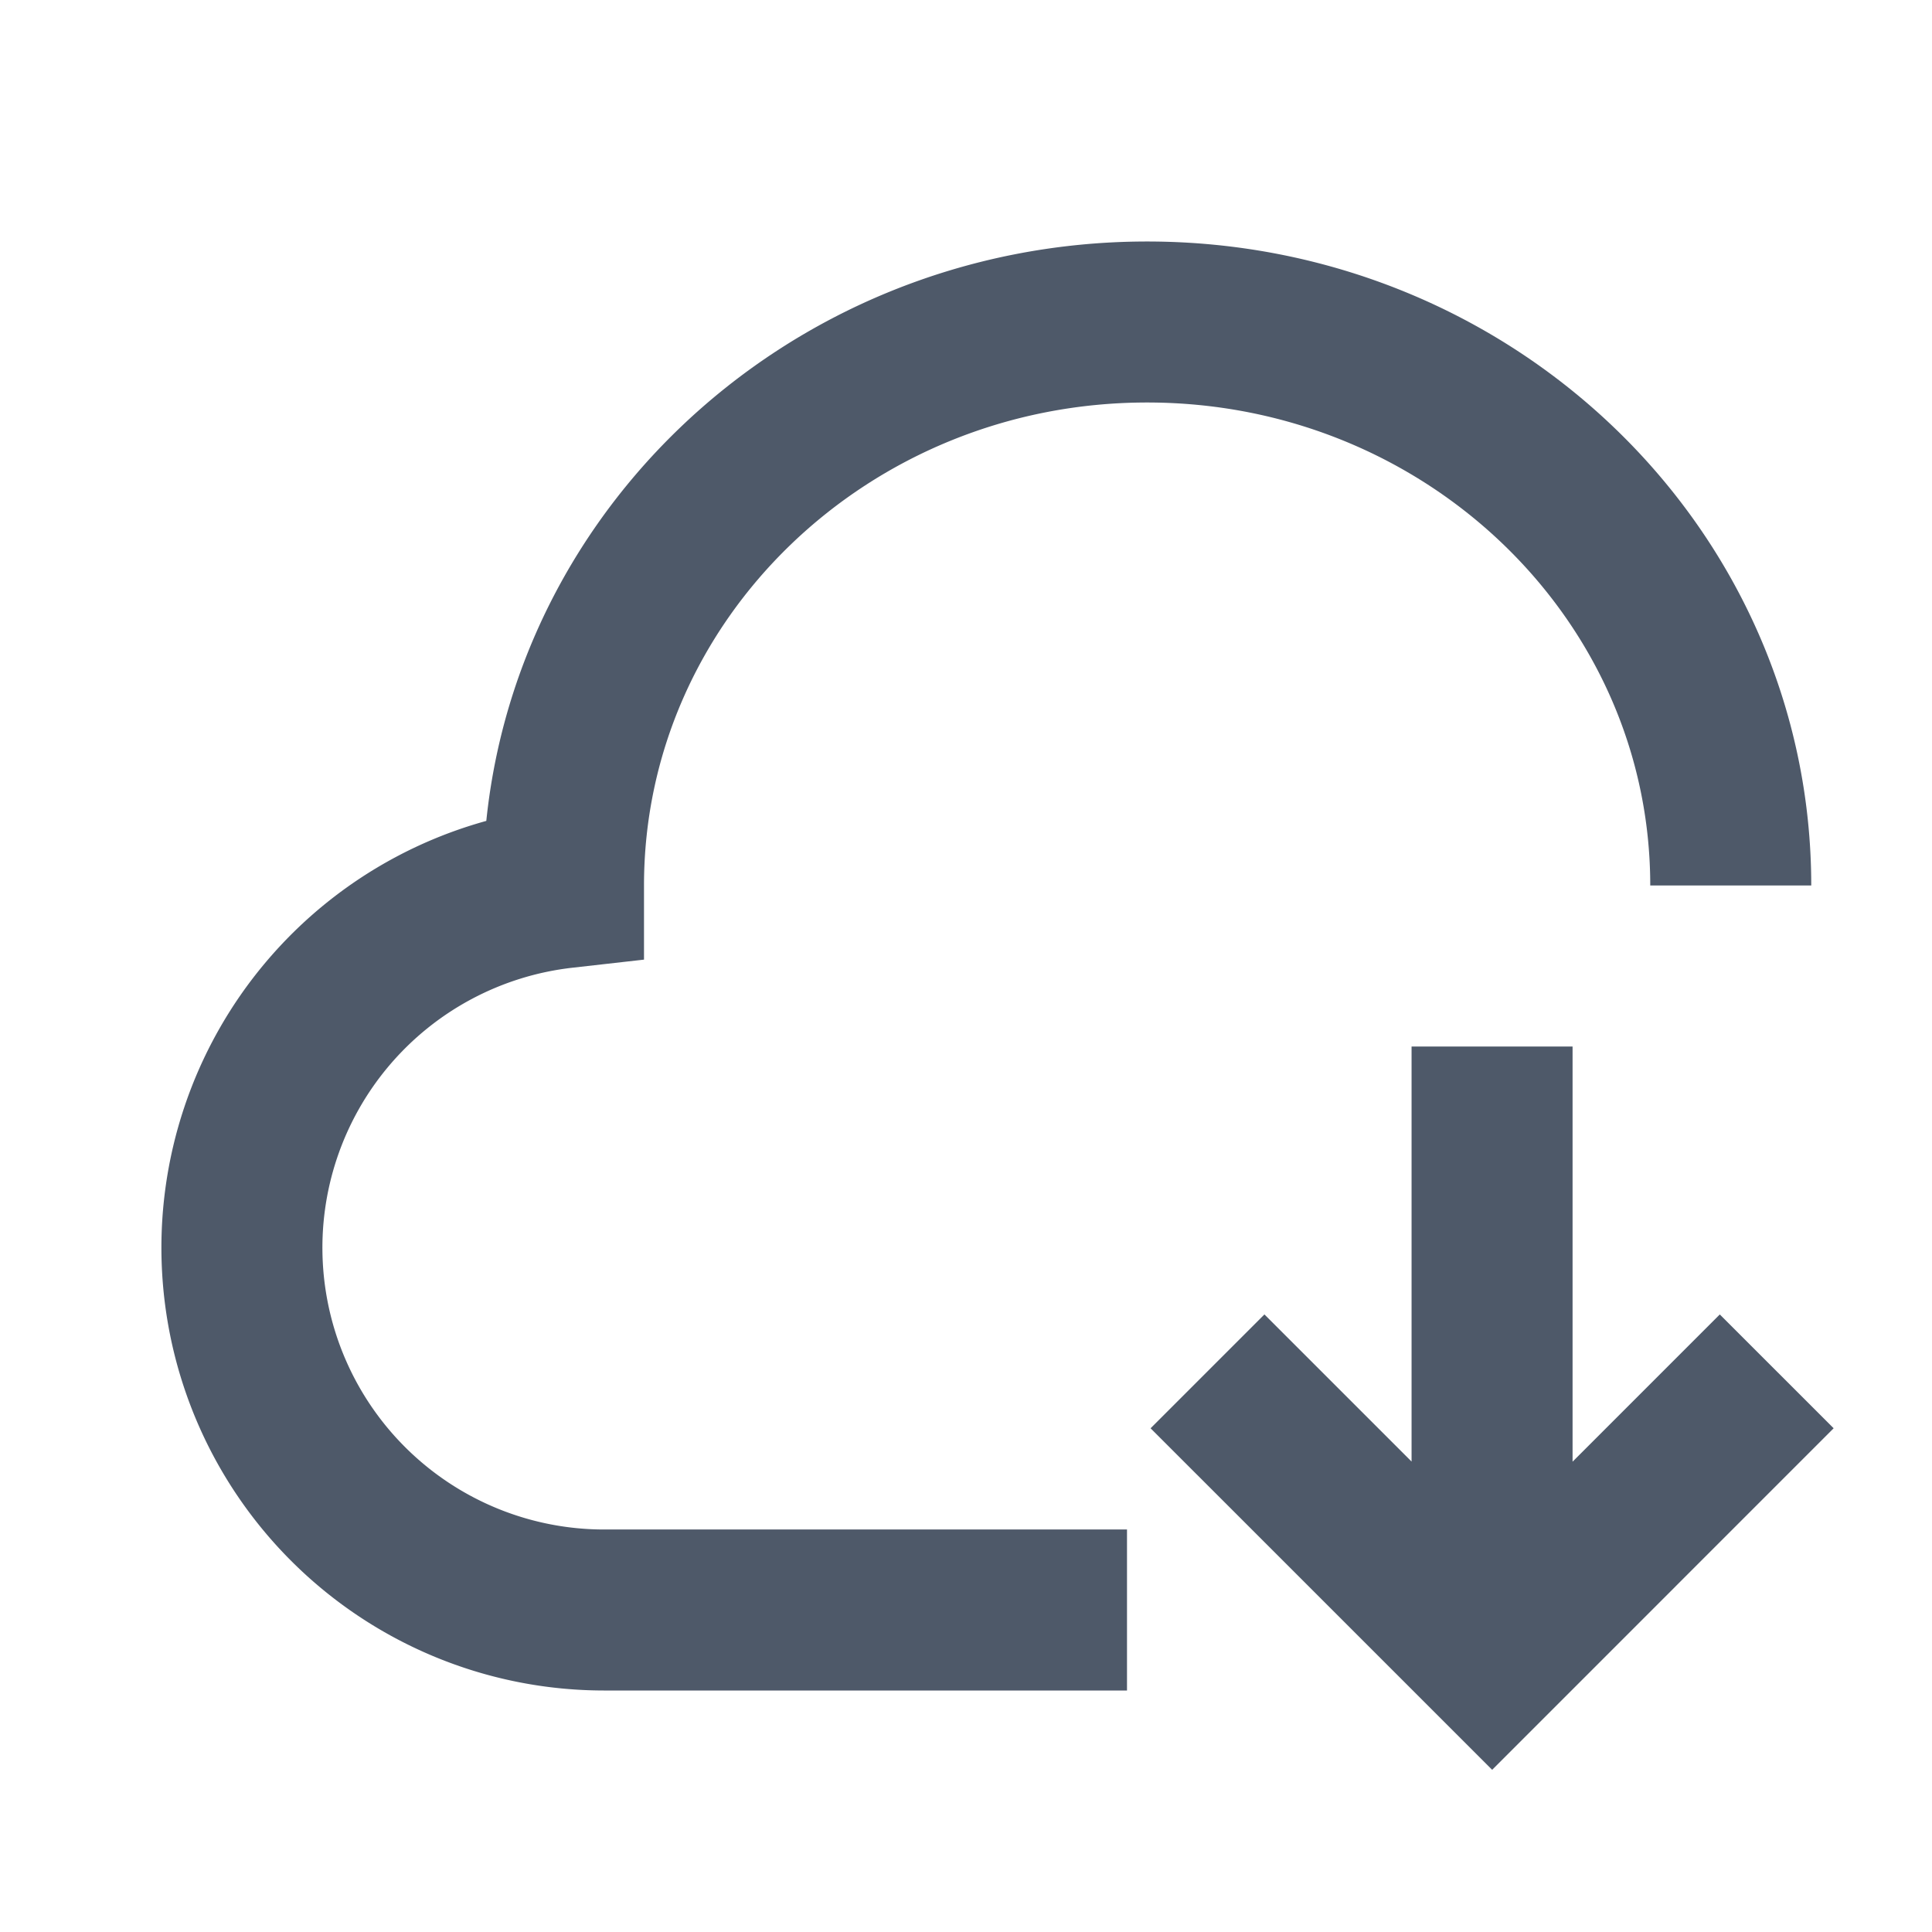 <svg width="48" height="48" viewBox="0 0 48 48" fill="none"><path d="M43 22c0-7.732-6.492-14-14.5-14S14 14.268 14 22v.055A9.001 9.001 0 0015 40h13" stroke="#4E5969" stroke-width="4"/><path d="M44.142 34.071l-7.07 7.071L30 34.071M37.07 26v15" stroke="#4E5969" stroke-width="4"/></svg>